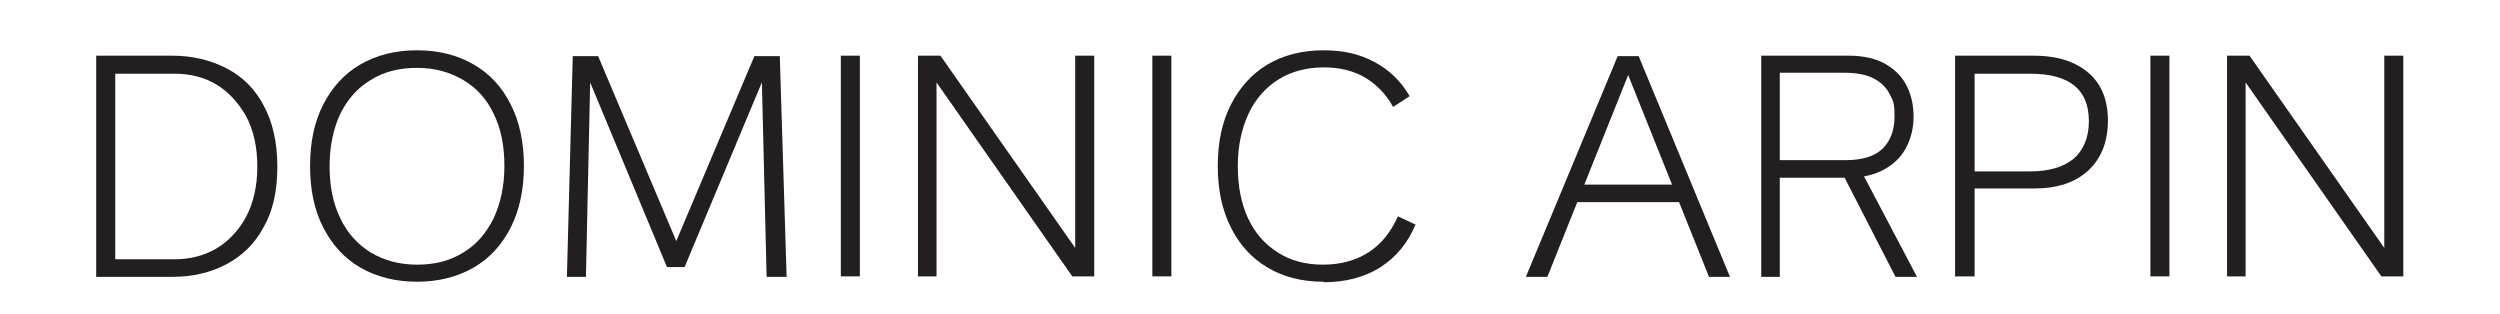 <svg viewBox="0 0 512 64.3" version="1.1" xmlns="http://www.w3.org/2000/svg" id="Layer_1">
  
  <rect style="fill: none;" height="116.1" width="505.6" y="-21.8" x="3.2"></rect>
  <g>
    <path style="fill: #231f20;" d="M19.7,56.7V11.4h15.5c4.2,0,7.9.9,11.2,2.6s5.8,4.2,7.6,7.6c1.8,3.3,2.8,7.5,2.8,12.5s-.9,9.1-2.8,12.4c-1.8,3.4-4.4,5.9-7.6,7.6-3.2,1.7-6.9,2.6-11.1,2.6h-15.5ZM23.6,53.1h12.2c3.1,0,5.9-.7,8.5-2.2,2.5-1.5,4.6-3.7,6.1-6.5,1.5-2.8,2.3-6.3,2.3-10.3s-.8-7.5-2.3-10.3c-1.6-2.8-3.6-5-6.1-6.5-2.5-1.5-5.4-2.2-8.5-2.2h-12.2v38.1Z"></path>
    <path style="fill: #231f20;" d="M85.4,57.7c-4.4,0-8.3-1-11.6-2.9-3.3-1.9-5.8-4.7-7.6-8.2-1.8-3.5-2.7-7.7-2.7-12.6s.9-9.1,2.7-12.6c1.8-3.5,4.3-6.3,7.6-8.2,3.3-1.9,7.1-2.9,11.6-2.9s8.3,1,11.6,2.9c3.3,1.9,5.8,4.6,7.6,8.2,1.8,3.5,2.7,7.8,2.7,12.6s-.9,9-2.7,12.6c-1.8,3.5-4.3,6.3-7.6,8.2-3.3,1.9-7.2,2.9-11.6,2.9ZM85.4,54.2c3.7,0,6.8-.8,9.5-2.5,2.7-1.6,4.7-4,6.2-7,1.4-3,2.2-6.6,2.2-10.7s-.7-7.7-2.2-10.7c-1.4-3-3.5-5.3-6.2-6.9-2.7-1.6-5.8-2.5-9.5-2.5s-6.8.8-9.5,2.5c-2.7,1.6-4.7,3.9-6.2,6.9-1.4,3-2.2,6.6-2.2,10.7s.7,7.7,2.2,10.7c1.4,3,3.5,5.3,6.2,7,2.7,1.6,5.8,2.5,9.5,2.5Z"></path>
    <path style="fill: #231f20;" d="M116.1,56.7l1.2-45.2h5.2l16.9,40h-1.8l16.9-40h5.2l1.4,45.2h-4.1l-1-41.3.9-.6-16.7,39.9h-3.6l-16.6-39.9.9.6-.9,41.3h-4Z"></path>
    <path style="fill: #231f20;" d="M176.1,11.4v45.2h-3.9V11.4h3.9Z"></path>
    <path style="fill: #231f20;" d="M188,56.7V11.4h4.6l28.6,40.8h-1V11.4h3.9v45.2h-4.5l-28.7-41,.9.2v40.8h-3.9Z"></path>
    <path style="fill: #231f20;" d="M239.9,11.4v45.2h-3.9V11.4h3.9Z"></path>
    <path style="fill: #231f20;" d="M271,57.7c-4.4,0-8.2-1-11.4-2.9-3.2-1.9-5.8-4.7-7.5-8.2-1.8-3.5-2.7-7.7-2.7-12.6s.9-9.1,2.7-12.6c1.8-3.5,4.3-6.3,7.5-8.2s7.1-2.9,11.4-2.9,7.5.8,10.5,2.4c3,1.6,5.4,3.9,7.2,7l-3.4,2.2c-1.4-2.6-3.4-4.6-5.7-6-2.4-1.4-5.2-2.1-8.5-2.1s-6.7.8-9.3,2.5c-2.6,1.6-4.7,4-6.1,7-1.4,3-2.2,6.6-2.2,10.7s.7,7.7,2.1,10.7c1.4,3,3.4,5.3,6.1,7,2.6,1.7,5.7,2.5,9.3,2.5s6.8-.9,9.4-2.6c2.6-1.7,4.5-4.2,5.9-7.3l3.6,1.7c-1.6,3.8-4,6.7-7.3,8.8-3.2,2-7.1,3-11.5,3Z"></path>
    <path style="fill: #231f20;" d="M312.5,56.7l18.8-45.2h4.3l18.7,45.2h-4.3l-17.1-42.7h1.1l-17.1,42.7h-4.4ZM321.2,41.4v-3.6h24.1v3.6h-24.1Z"></path>
    <path style="fill: #231f20;" d="M360.7,56.7V11.4h17.8c3.2,0,5.8.6,7.8,1.8,2,1.2,3.4,2.7,4.3,4.6.9,1.9,1.3,3.9,1.3,6.1s-.5,4.4-1.5,6.3c-1,1.9-2.5,3.4-4.5,4.5-2,1.1-4.5,1.7-7.5,1.7h-13.9v20.3h-3.9ZM364.6,32.8h13.4c3.4,0,6-.8,7.6-2.4,1.6-1.6,2.4-3.8,2.4-6.6s-.3-3.2-1-4.5c-.6-1.3-1.7-2.4-3.2-3.2-1.5-.8-3.5-1.2-6.1-1.2h-13.2v17.8ZM388.2,56.7l-11.4-22.2h4.1l11.7,22.2h-4.4Z"></path>
    <path style="fill: #231f20;" d="M400.4,56.7V11.4h16.1c4.8,0,8.5,1.2,11.2,3.5,2.7,2.3,4,5.6,4,9.8s-1.3,7.7-4,10.2c-2.7,2.5-6.4,3.7-11.1,3.7h-12.2v18h-3.9ZM404.3,35.1h11.5c3.9,0,6.8-.9,8.9-2.6,2-1.8,3.1-4.3,3.1-7.7,0-6.5-4-9.7-12-9.7h-11.4v20.1Z"></path>
    <path style="fill: #231f20;" d="M444.3,11.4v45.2h-3.9V11.4h3.9Z"></path>
    <path style="fill: #231f20;" d="M456.1,56.7V11.4h4.6l28.6,40.8h-1V11.4h3.9v45.2h-4.5l-28.7-41,.9.2v40.8h-3.9Z"></path>
  </g>
</svg>